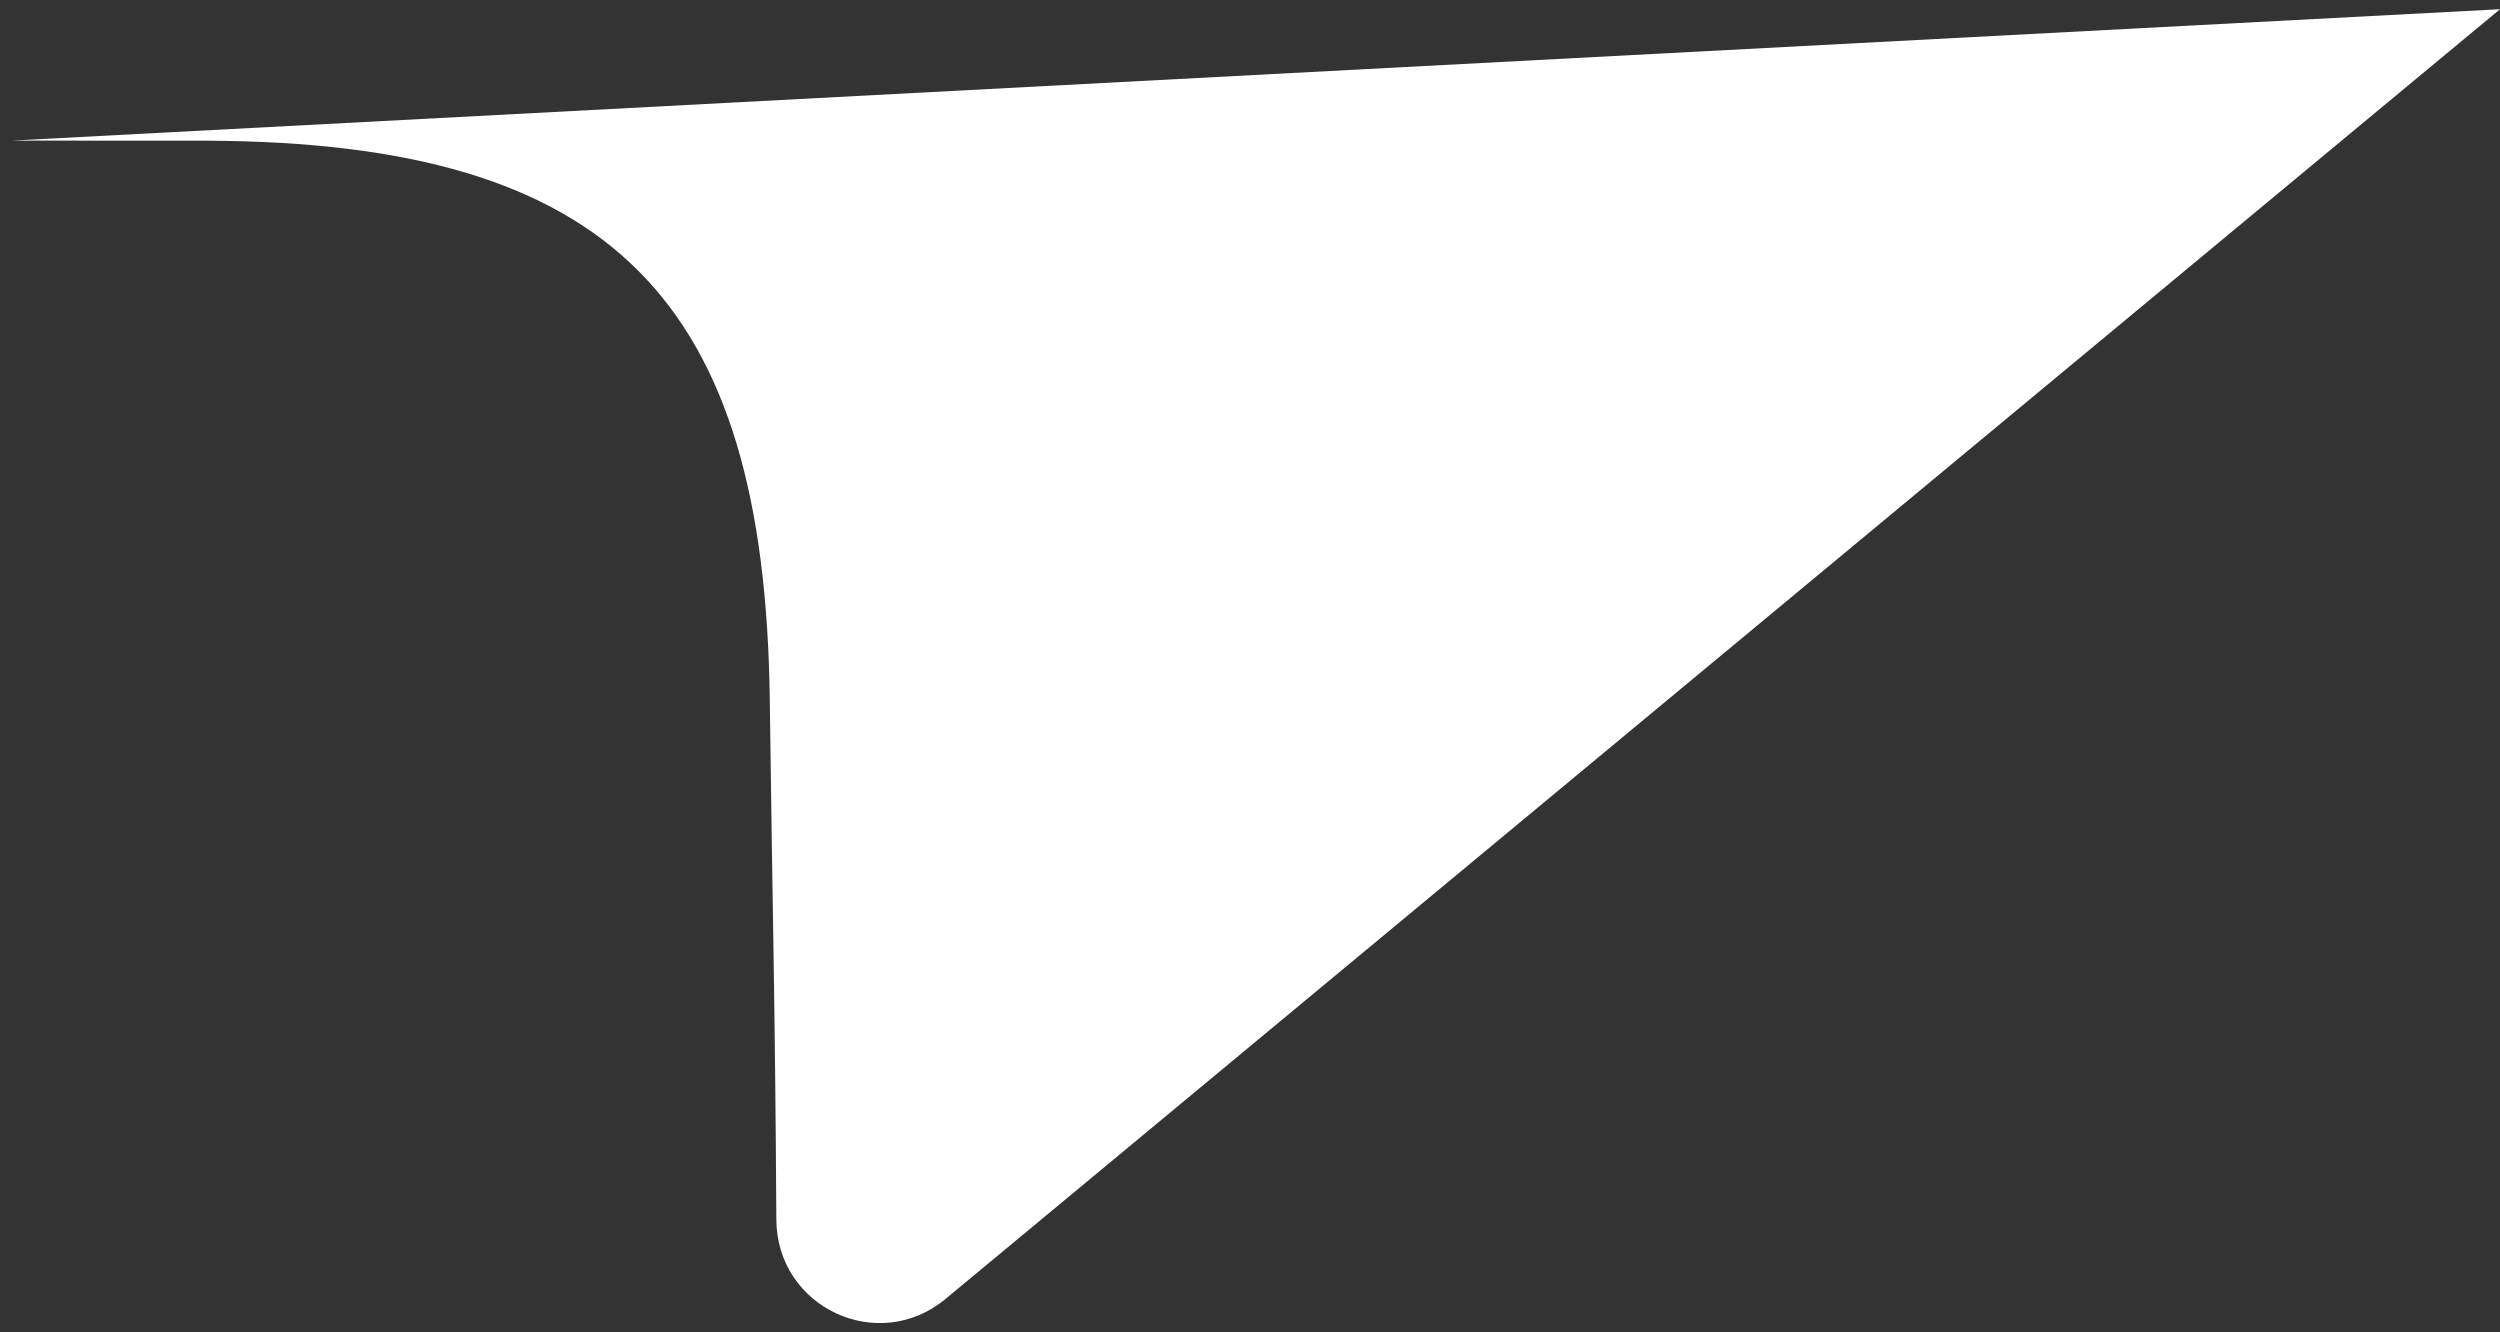 <svg xmlns="http://www.w3.org/2000/svg" width="137" height="73" viewBox="0 0 137 73" fill="none"><rect x="0" y="0" width="137" height="73" fill="#333333" stroke="none"/><path d="M137 0.505L0.663 7.705C7.278 7.708 11.396 7.71 11.396 7.71C33.485 7.821 41.911 16.37 42.184 38.37C42.322 49.384 42.478 54.936 42.544 66.844C42.572 71.64 48.112 74.249 51.81 71.185C54.511 68.944 57.718 66.284 61.31 63.304C81.476 46.575 113.785 19.772 137 0.505Z" fill="white"></path></svg>